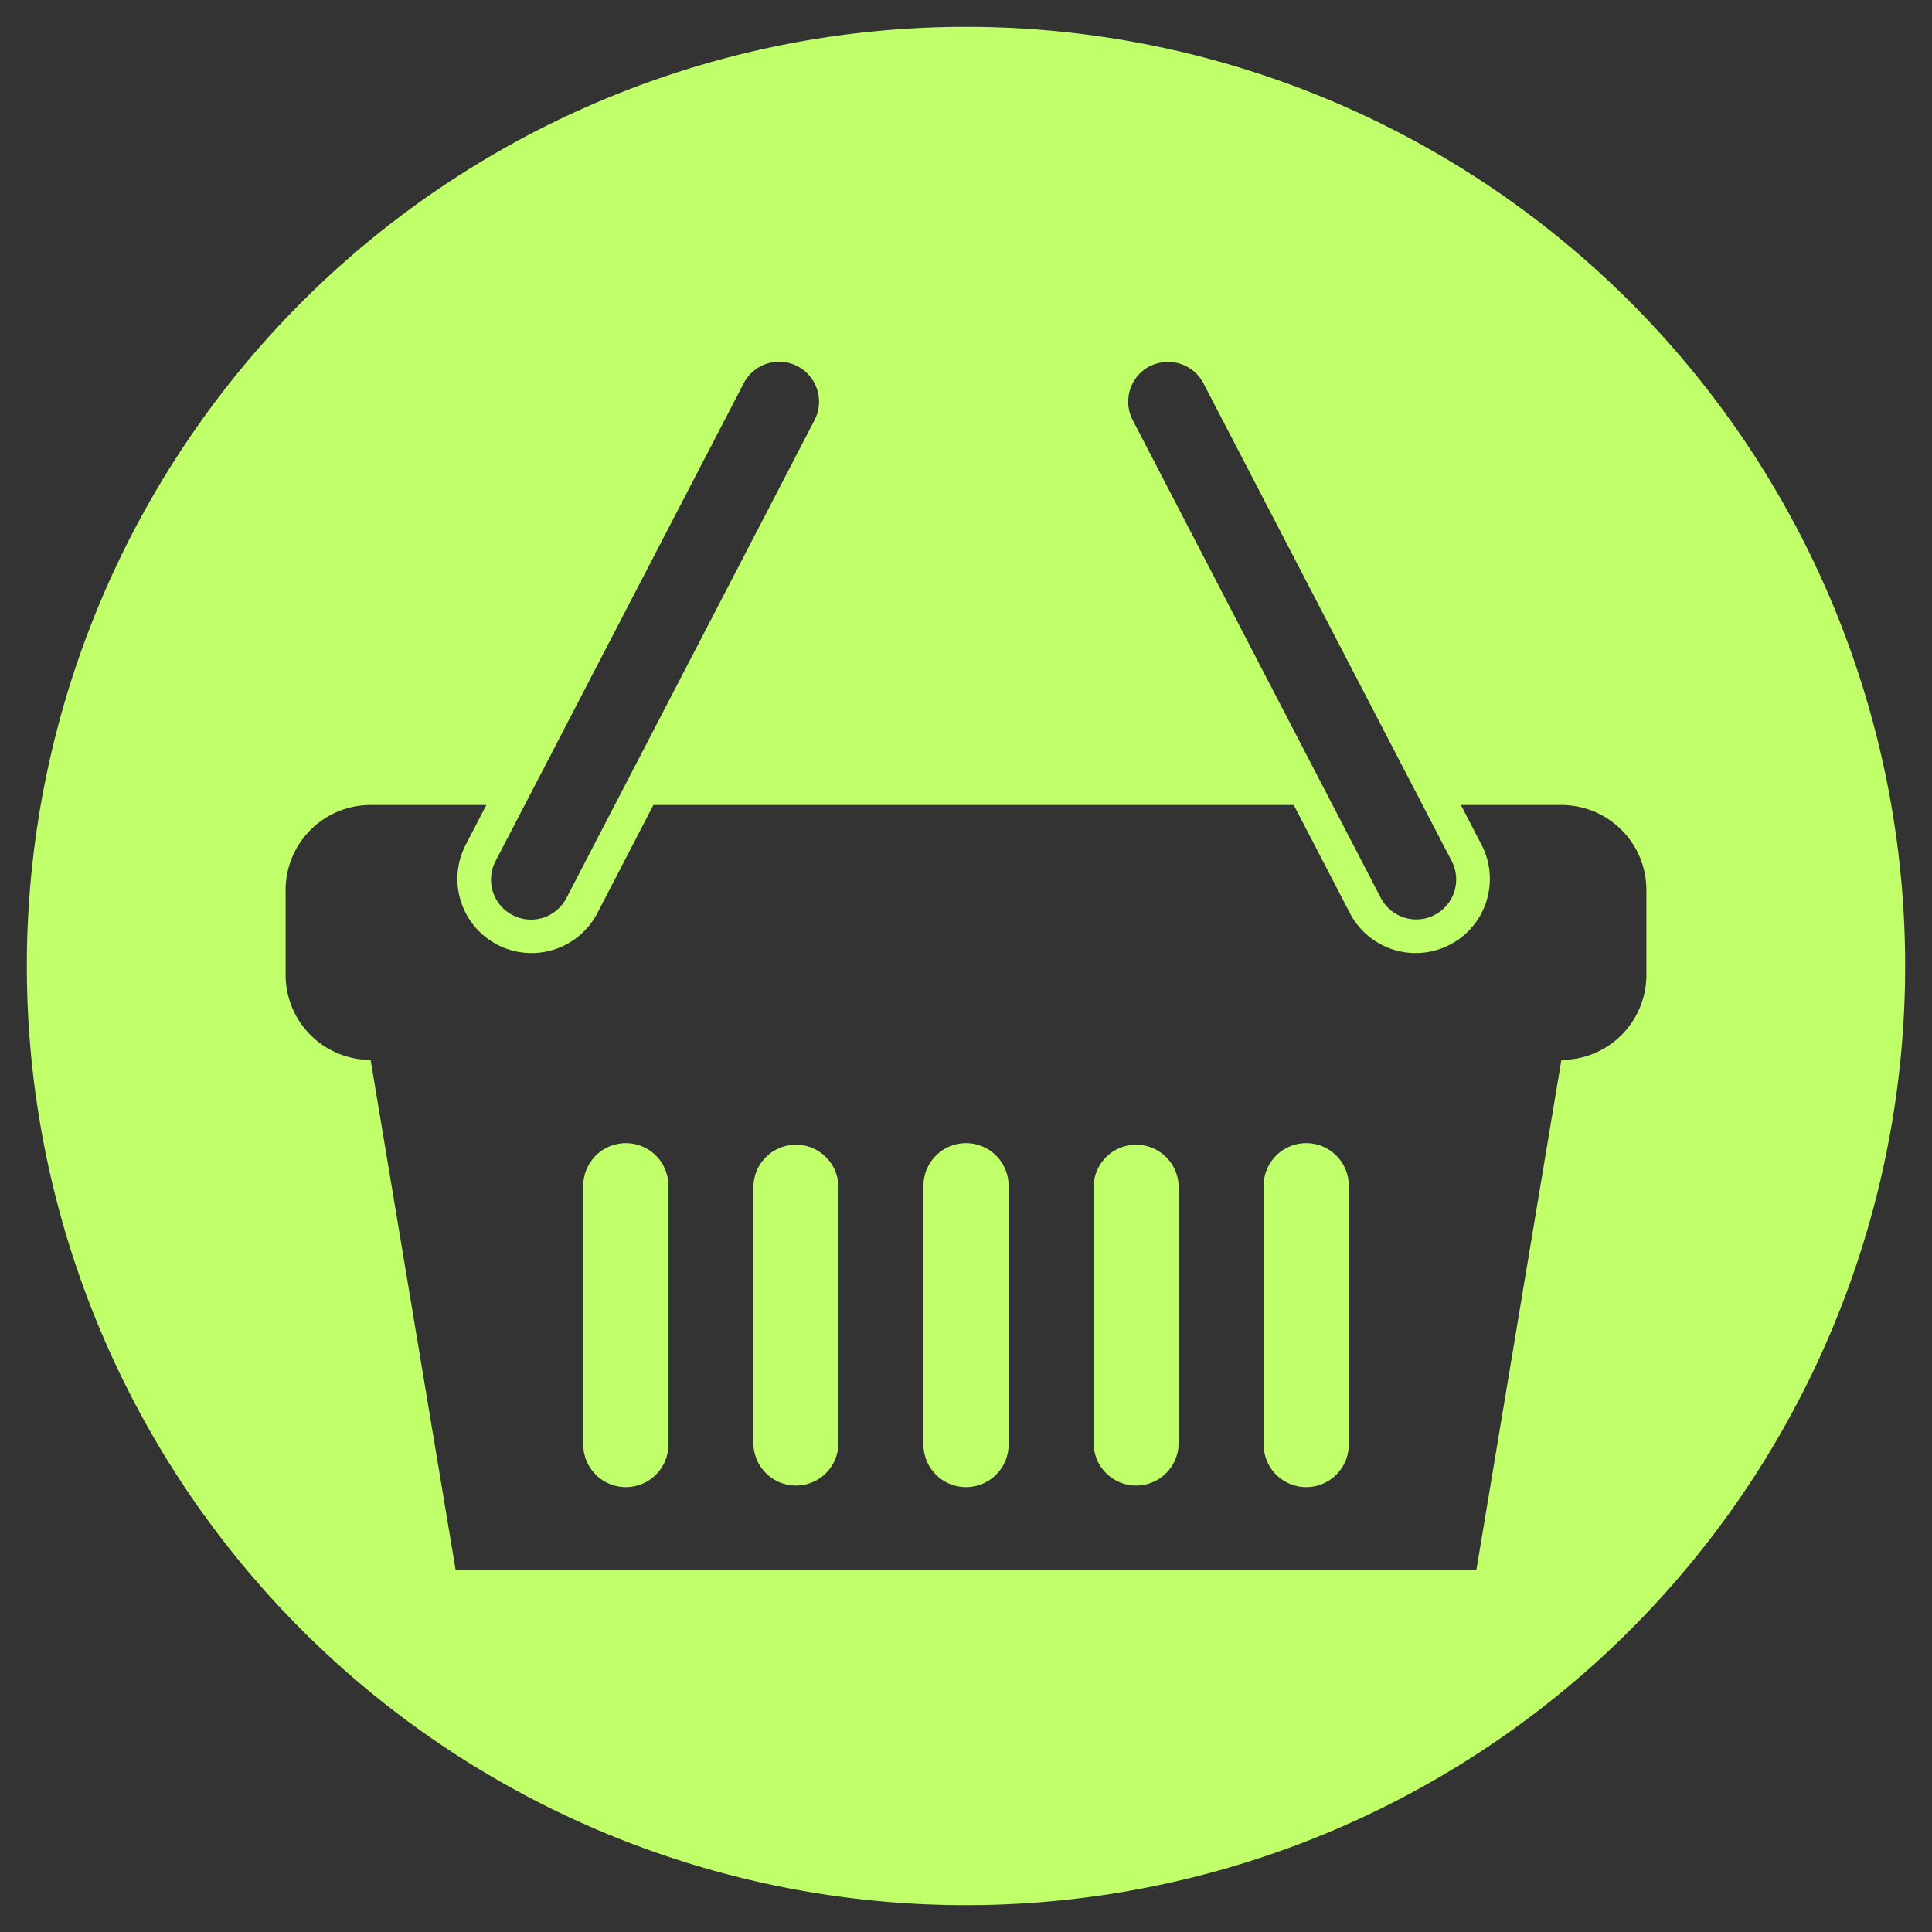 <svg xmlns="http://www.w3.org/2000/svg" width="36" height="36" viewBox="0 0 36 36">
  <rect x="0" y="0" width="36" height="36" fill="#333333" stroke="none"/>
  <path id="Union_1" data-name="Union 1" d="M0,17.5A17.5,17.5,0,1,1,17.5,35,17.5,17.5,0,0,1,0,17.5Zm4.822-1.42v1.585A1.584,1.584,0,0,0,6.406,19.25l1.585,9.509H27.009l1.585-9.509a1.583,1.583,0,0,0,1.584-1.585V16.081A1.584,1.584,0,0,0,28.594,14.5H26.722l.394.76a1.382,1.382,0,0,1-2.453,1.273L23.607,14.5H11.675l-1.054,2.033a1.382,1.382,0,0,1-2.453-1.273l.395-.76H6.406A1.585,1.585,0,0,0,4.822,16.081Zm16.1-9.755a.744.744,0,0,0-.317,1l4.624,8.906a.744.744,0,0,0,1.321-.686L21.925,6.643a.744.744,0,0,0-1-.317Zm-7.564.317L8.733,15.548a.744.744,0,0,0,1.322.686l4.623-8.906a.744.744,0,1,0-1.321-.686Zm9.689,19.746V21.622a.793.793,0,1,1,1.585,0v4.767a.793.793,0,1,1-1.585,0Zm-3.169,0V21.622a.792.792,0,1,1,1.584,0v4.767a.792.792,0,1,1-1.584,0Zm-3.17,0V21.622a.793.793,0,1,1,1.585,0v4.767a.793.793,0,1,1-1.585,0Zm-3.169,0V21.622a.792.792,0,1,1,1.584,0v4.767a.792.792,0,1,1-1.584,0Zm-3.17,0V21.622a.793.793,0,1,1,1.585,0v4.767a.793.793,0,1,1-1.585,0Z" transform="translate(0.5 0.5)" fill="#c0ff6a" stroke="rgba(0,0,0,0)" stroke-miterlimit="10" stroke-width="1"/>
</svg>
